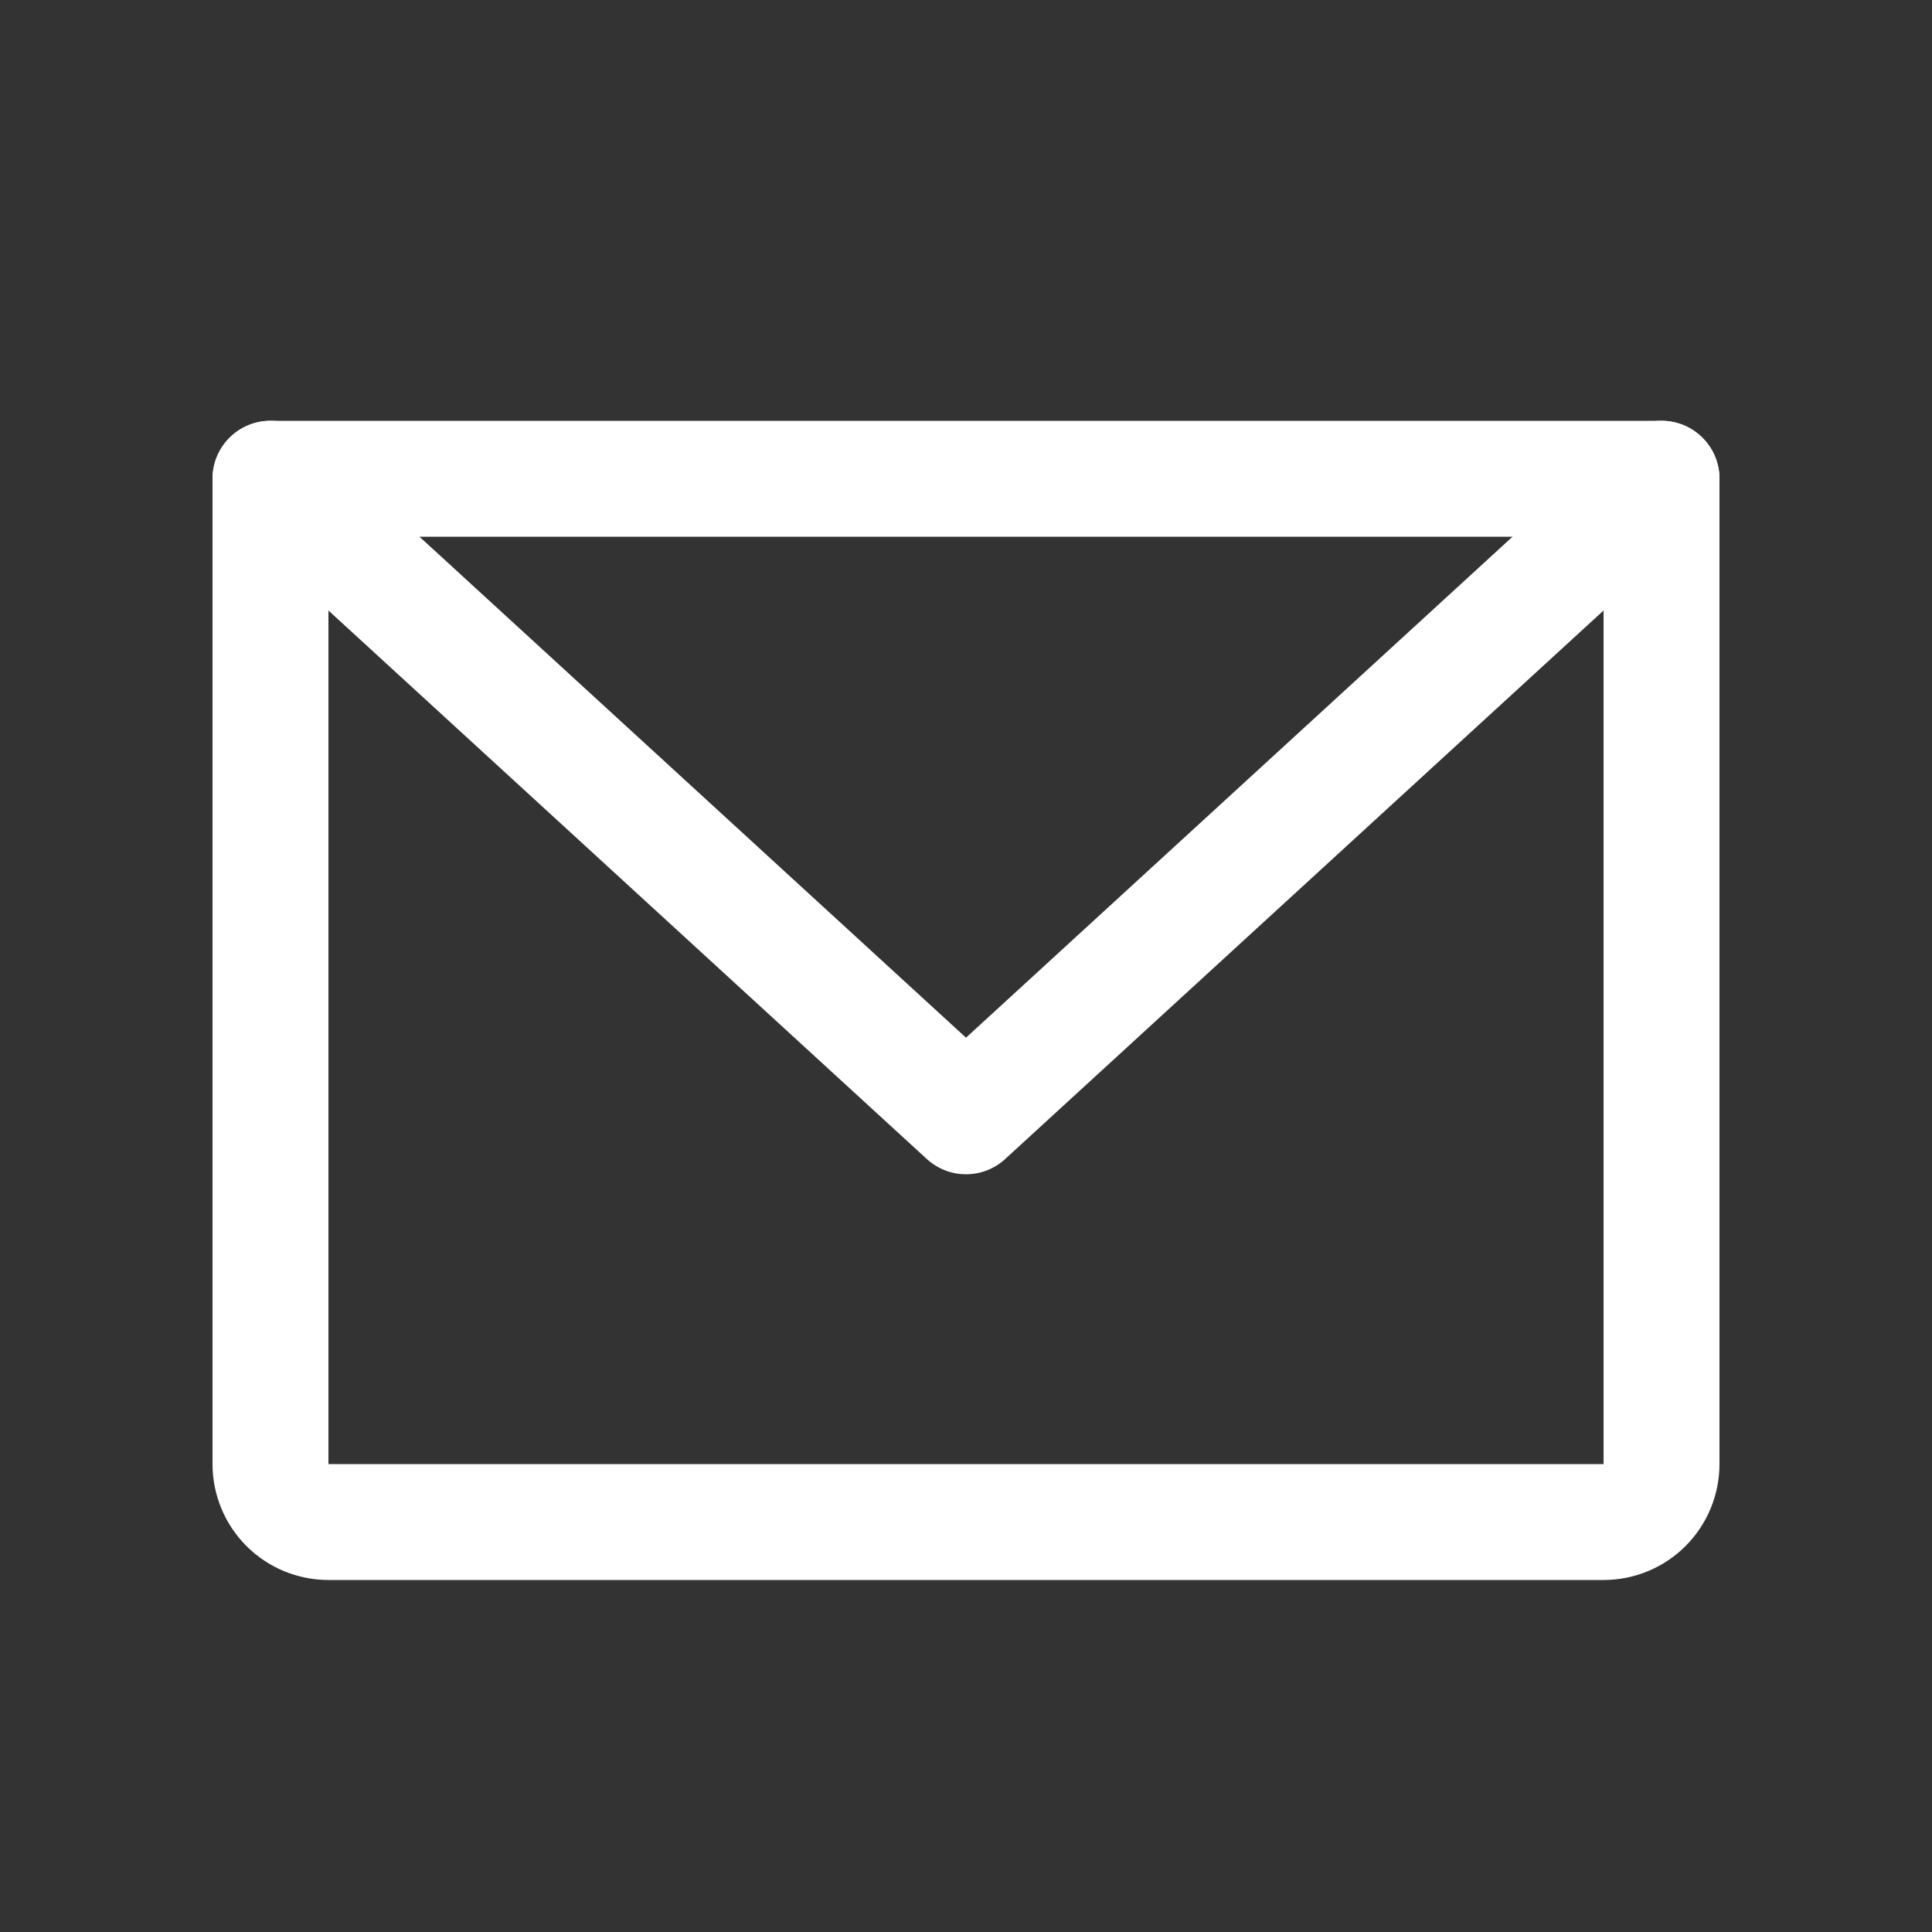 <svg width="25" height="25" viewBox="0 0 25 25" fill="none" xmlns="http://www.w3.org/2000/svg">
<rect x="0" y="0" width="25" height="25" fill="#333333" stroke="none"/>
<g clip-path="url(#clip0_3865_4795)">
<path d="M3.5 6.195H21.5V18.945C21.5 19.144 21.421 19.335 21.28 19.476C21.14 19.616 20.949 19.695 20.75 19.695H4.25C4.051 19.695 3.86 19.616 3.72 19.476C3.579 19.335 3.5 19.144 3.5 18.945V6.195Z" stroke="white" stroke-width="1.5" stroke-linecap="round" stroke-linejoin="round"/>
<path d="M21.5 6.195L12.5 14.445L3.5 6.195" stroke="white" stroke-width="1.5" stroke-linecap="round" stroke-linejoin="round"/>
</g>
<defs>
<clipPath id="clip0_3865_4795">
<rect width="24" height="24" fill="white" transform="translate(0.5 0.945)"/>
</clipPath>
</defs>
</svg>
